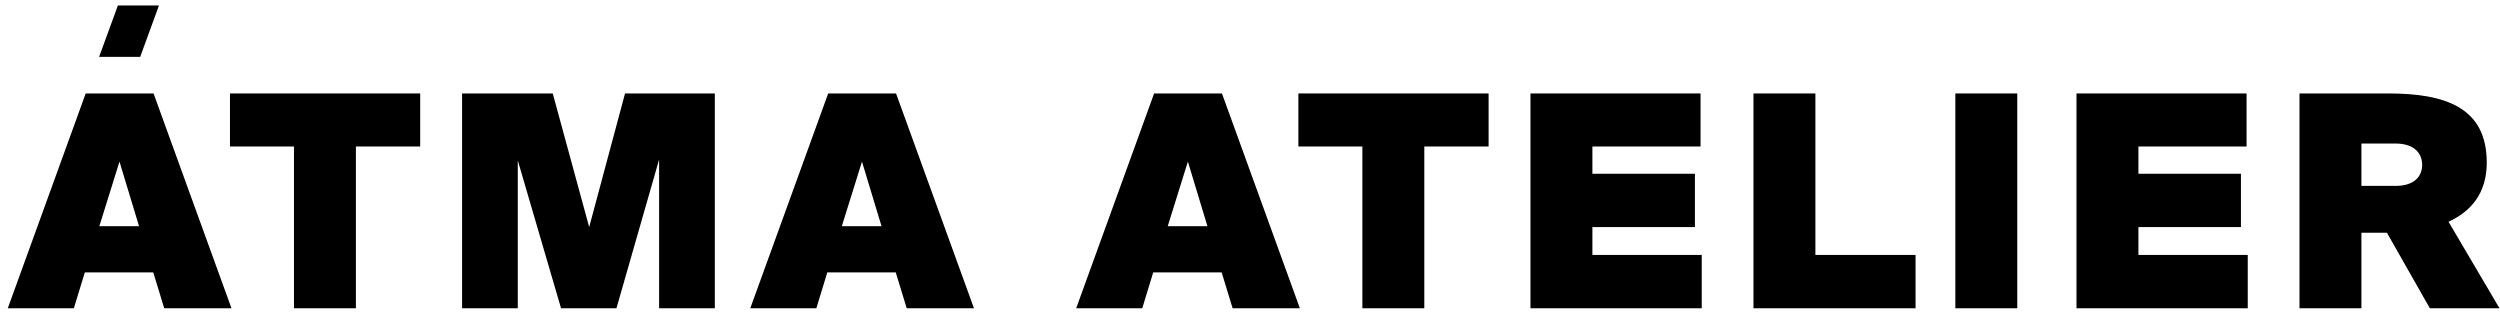 <?xml version="1.0" encoding="UTF-8"?> <svg xmlns="http://www.w3.org/2000/svg" width="270" height="34" viewBox="0 0 270 34" fill="none"> <path d="M0.84 33.293L9.256 10.093H16.584L25 33.293H17.736L16.552 29.421H9.16L7.976 33.293H0.84ZM12.904 17.453L10.728 24.429H15.016L12.904 17.453Z" fill="black"></path> <path d="M31.749 33.293V15.821H24.837V10.093H45.381V15.821H38.437V33.293H31.749Z" fill="black"></path> <path d="M66.576 33.293H60.592L55.92 17.325V33.293H49.904V10.093H59.696L63.632 24.525L67.504 10.093H77.2V33.293H71.184V17.229L66.576 33.293Z" fill="black"></path> <path d="M81.029 33.293L89.445 10.093H96.773L105.189 33.293H97.925L96.741 29.421H89.349L88.165 33.293H81.029ZM93.093 17.453L90.917 24.429H95.205L93.093 17.453Z" fill="black"></path> <path d="M116.227 33.293L124.643 10.093H131.971L140.387 33.293H133.123L131.939 29.421H124.547L123.363 33.293H116.227ZM128.291 17.453L126.115 24.429H130.403L128.291 17.453Z" fill="black"></path> <path d="M147.137 33.293V15.821H140.225V10.093H160.769V15.821H153.825V33.293H147.137Z" fill="black"></path> <path d="M165.291 33.293V10.093H183.659V15.821H171.979V18.765H183.051V24.525H171.979V27.533H183.787V33.293H165.291Z" fill="black"></path> <path d="M196.063 10.093V27.533H206.879V33.293H189.375V10.093H196.063Z" fill="black"></path> <path d="M217.865 10.093V33.293H211.177V10.093H217.865Z" fill="black"></path> <path d="M224.261 33.293V10.093H242.629V15.821H230.949V18.765H242.021V24.525H230.949V27.533H242.757V33.293H224.261Z" fill="black"></path> <path d="M262.425 33.293L257.785 25.133H255.033V33.293H248.345V10.093H257.945C264.025 10.093 268.569 11.565 268.569 17.549C268.569 20.877 266.873 22.829 264.441 23.949L269.945 33.293H262.425ZM258.713 15.501H255.033V20.077H258.713C260.665 20.077 261.593 19.117 261.593 17.805C261.593 16.493 260.665 15.501 258.713 15.501Z" fill="black"></path> <path d="M12.732 0.592L10.703 6.143L15.14 6.142L17.169 0.591L12.732 0.592Z" fill="black"></path> </svg> 